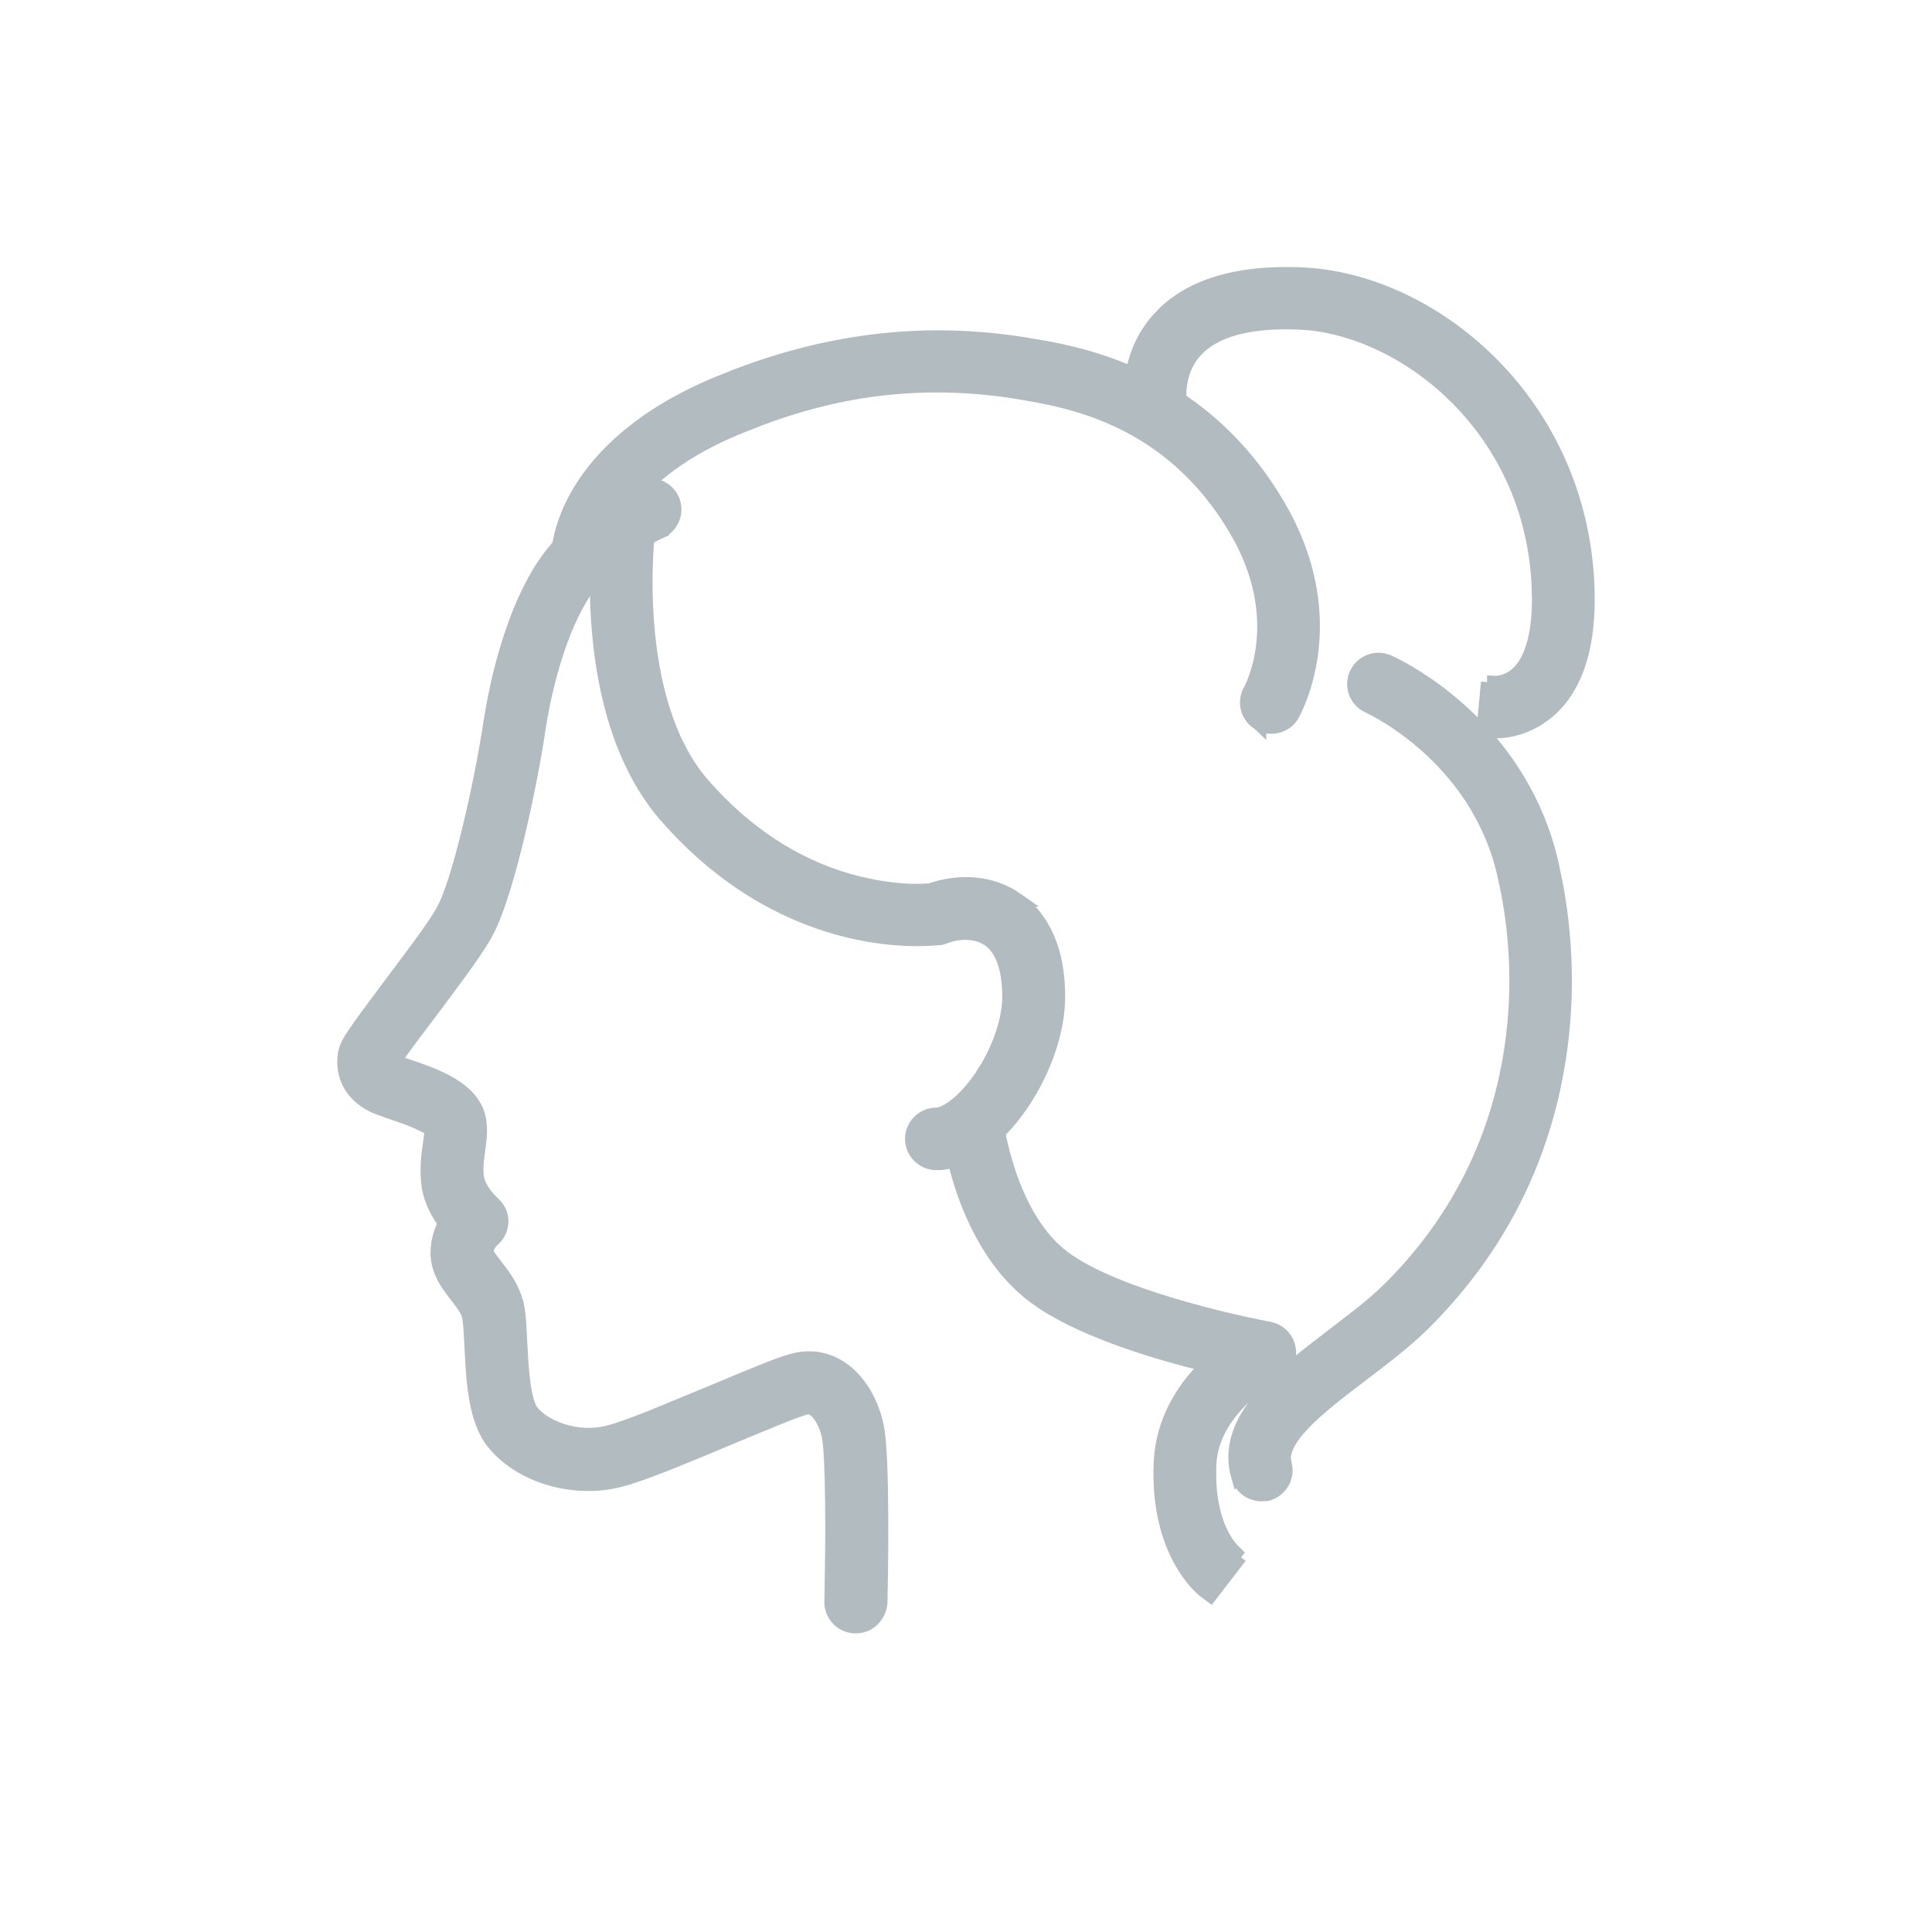 <svg width="55" height="55" viewBox="0 0 55 55" fill="none" xmlns="http://www.w3.org/2000/svg">
<mask id="mask0_530_23643" style="mask-type:alpha" maskUnits="userSpaceOnUse" x="0" y="0" width="55" height="55">
<rect width="55" height="55" fill="#D9D9D9"/>
</mask>
<g mask="url(#mask0_530_23643)">
<path d="M18.374 13.828C18.689 13.766 19.016 13.931 19.145 14.237C19.292 14.585 19.129 14.983 18.786 15.134L18.787 15.136C18.744 15.156 17.697 15.612 16.958 16.435L16.814 16.605C16.429 17.089 16.108 17.782 15.857 18.536C15.607 19.288 15.431 20.088 15.327 20.775C15.218 21.524 14.995 22.707 14.723 23.838C14.486 24.82 14.206 25.787 13.922 26.392L13.8 26.628C13.49 27.165 12.785 28.1 12.18 28.905L12.179 28.906C11.972 29.177 11.743 29.48 11.552 29.741C11.41 29.934 11.296 30.099 11.223 30.209C11.236 30.216 11.253 30.226 11.273 30.234C11.344 30.26 11.451 30.298 11.577 30.342H11.578C11.954 30.468 12.424 30.625 12.815 30.854C13.206 31.082 13.56 31.406 13.641 31.886L13.655 32C13.681 32.266 13.643 32.513 13.615 32.728V32.73C13.59 32.91 13.564 33.079 13.562 33.27L13.57 33.472V33.475L13.59 33.589C13.62 33.705 13.684 33.826 13.762 33.94C13.813 34.016 13.867 34.082 13.914 34.134L14.024 34.244L14.028 34.247L14.13 34.355C14.222 34.475 14.28 34.625 14.273 34.792C14.264 34.993 14.176 35.173 14.019 35.302C13.98 35.34 13.854 35.467 13.854 35.653C13.854 35.643 13.851 35.648 13.862 35.674C13.873 35.697 13.889 35.728 13.914 35.766C13.964 35.843 14.031 35.929 14.105 36.026L14.278 36.252C14.457 36.498 14.644 36.807 14.721 37.188H14.722C14.75 37.323 14.767 37.482 14.78 37.656L14.81 38.214V38.215L14.842 38.779C14.856 38.977 14.874 39.178 14.9 39.369C14.926 39.56 14.959 39.735 15.001 39.881C15.044 40.029 15.092 40.132 15.14 40.191H15.141C15.313 40.405 15.624 40.609 16.012 40.732C16.397 40.855 16.842 40.892 17.274 40.79H17.275L17.517 40.723C17.789 40.638 18.151 40.503 18.561 40.34L20.301 39.622C20.916 39.364 21.421 39.153 21.815 38.997C22.107 38.882 22.349 38.794 22.535 38.741L22.703 38.701C23.704 38.503 24.56 39.222 24.895 40.345L24.956 40.574V40.575L24.991 40.784C25.023 41.022 25.043 41.342 25.058 41.697C25.077 42.176 25.085 42.736 25.087 43.279C25.089 43.823 25.084 44.353 25.079 44.773L25.065 45.605V45.617C25.039 45.992 24.745 46.3 24.36 46.3H24.343C23.965 46.291 23.659 45.978 23.668 45.592L23.69 44.259C23.695 43.784 23.695 43.295 23.69 42.838C23.686 42.38 23.676 41.956 23.66 41.611C23.648 41.349 23.632 41.14 23.613 41L23.594 40.883C23.54 40.634 23.436 40.403 23.31 40.248C23.182 40.091 23.064 40.048 22.965 40.068L22.961 40.069C22.91 40.079 22.809 40.11 22.661 40.163C22.518 40.215 22.341 40.284 22.144 40.363L20.829 40.907C19.742 41.361 18.6 41.847 17.874 42.069L17.59 42.148C16.38 42.438 14.998 42.068 14.2 41.242L14.049 41.071C13.774 40.73 13.631 40.266 13.55 39.786C13.468 39.304 13.444 38.779 13.421 38.301L13.392 37.817C13.382 37.678 13.37 37.563 13.352 37.481L13.352 37.478C13.317 37.305 13.19 37.136 13.003 36.895V36.894C12.773 36.601 12.456 36.202 12.456 35.673C12.456 35.335 12.55 35.049 12.672 34.825C12.482 34.568 12.28 34.215 12.206 33.797L12.181 33.586C12.153 33.151 12.201 32.813 12.241 32.549C12.255 32.448 12.267 32.368 12.273 32.295C12.28 32.223 12.28 32.172 12.274 32.135C12.259 32.126 12.234 32.113 12.193 32.093L11.989 31.992C11.728 31.862 11.408 31.756 11.135 31.663V31.662L10.758 31.528C10.42 31.394 10.155 31.184 9.989 30.914C9.823 30.643 9.765 30.323 9.821 29.988V29.986L9.851 29.871C9.89 29.753 9.962 29.624 10.093 29.429C10.268 29.167 10.565 28.765 11.072 28.089L11.964 26.893C12.238 26.515 12.47 26.18 12.601 25.951L12.685 25.783C12.774 25.593 12.87 25.334 12.969 25.023C13.099 24.613 13.232 24.124 13.357 23.606C13.61 22.57 13.833 21.426 13.96 20.579L13.961 20.578L14.02 20.219C14.096 19.786 14.227 19.149 14.435 18.46C14.71 17.544 15.123 16.517 15.733 15.748L15.922 15.526C16.882 14.455 18.174 13.899 18.236 13.871L18.24 13.869L18.374 13.828Z" fill="#B2BBBF" stroke="#B2BBBF" stroke-width="0.4"/>
<path d="M26.424 25.365C27.32 25.039 28.244 25.117 28.949 25.612H28.948C29.504 25.999 30.123 26.794 30.123 28.373C30.123 29.343 29.726 30.494 29.071 31.449V31.45C28.363 32.476 27.49 33.112 26.656 33.112C26.277 33.112 25.964 32.801 25.964 32.422C25.964 32.042 26.277 31.731 26.656 31.731C26.754 31.731 26.933 31.672 27.168 31.496C27.397 31.324 27.66 31.055 27.922 30.674L28.102 30.389C28.501 29.715 28.732 28.964 28.732 28.373C28.732 27.527 28.509 26.996 28.149 26.745L28.029 26.675C27.732 26.528 27.321 26.51 26.894 26.663L26.895 26.664C26.536 26.792 26.139 26.609 26.009 26.249C25.88 25.891 26.064 25.495 26.424 25.366V25.365Z" fill="#B2BBBF" stroke="#B2BBBF" stroke-width="0.4"/>
<path d="M20.961 10.706C23.702 9.659 26.393 9.36 29.161 9.801H29.162L29.806 9.91C31.501 10.228 34.446 11.074 36.395 14.404L36.563 14.706C38.192 17.782 36.88 20.184 36.791 20.343L36.792 20.344C36.667 20.575 36.422 20.69 36.19 20.69C36.077 20.69 35.956 20.664 35.847 20.597V20.598L35.845 20.596C35.843 20.595 35.841 20.595 35.84 20.594V20.593C35.514 20.399 35.405 19.988 35.588 19.66C35.639 19.566 36.614 17.751 35.33 15.335L35.196 15.097C33.303 11.858 30.377 11.392 28.94 11.157V11.156C25.805 10.654 23.354 11.273 21.638 11.917L20.947 12.19C19.174 12.933 18.262 13.824 17.792 14.524C17.324 15.222 17.286 15.744 17.284 15.769L17.283 15.768C17.263 16.143 16.95 16.435 16.567 16.426H16.562V16.425C16.189 16.406 15.882 16.089 15.9 15.705V15.704L15.919 15.526C15.961 15.238 16.097 14.64 16.54 13.926C17.131 12.972 18.261 11.823 20.412 10.926L20.961 10.706Z" fill="#B2BBBF" stroke="#B2BBBF" stroke-width="0.4"/>
<path d="M17.863 14.216L17.864 14.215C18.241 14.261 18.506 14.606 18.457 14.982L18.459 14.983C18.456 15.015 18.302 16.243 18.424 17.776C18.547 19.317 18.946 21.125 20.018 22.347L20.258 22.613C21.472 23.907 22.872 24.756 24.43 25.144L24.879 25.241C25.309 25.322 25.68 25.352 25.962 25.359C26.15 25.363 26.299 25.358 26.399 25.352C26.448 25.349 26.484 25.345 26.509 25.342L26.55 25.336C26.93 25.281 27.279 25.548 27.334 25.923C27.39 26.304 27.12 26.652 26.745 26.706L26.731 26.708H26.717C26.72 26.708 26.714 26.709 26.676 26.712C26.644 26.715 26.6 26.718 26.546 26.721C26.437 26.728 26.285 26.735 26.1 26.735C24.782 26.735 21.707 26.356 18.981 23.252V23.251C17.674 21.764 17.201 19.695 17.052 17.995C16.902 16.29 17.076 14.921 17.09 14.808L17.121 14.671C17.224 14.367 17.533 14.17 17.863 14.216Z" fill="#B2BBBF" stroke="#B2BBBF" stroke-width="0.4"/>
<path d="M27.604 31.34C27.985 31.293 28.325 31.572 28.371 31.946L28.372 31.958V31.957C28.373 31.962 28.374 31.969 28.375 31.98C28.378 32 28.382 32.029 28.388 32.067C28.4 32.144 28.42 32.255 28.448 32.392C28.505 32.664 28.598 33.038 28.739 33.448C29.007 34.223 29.443 35.101 30.127 35.682L30.268 35.794V35.795L30.429 35.909C31.267 36.476 32.608 36.942 33.798 37.275C34.427 37.452 35.005 37.589 35.429 37.682C35.64 37.728 35.813 37.763 35.934 37.787C35.994 37.799 36.041 37.808 36.074 37.815C36.106 37.82 36.122 37.824 36.124 37.824H36.128L36.234 37.853C36.474 37.938 36.649 38.146 36.69 38.402C36.737 38.703 36.575 38.987 36.315 39.121L36.301 39.128L36.286 39.134C36.292 39.132 36.297 39.13 36.299 39.129C36.301 39.128 36.303 39.127 36.304 39.127C36.305 39.126 36.306 39.125 36.307 39.125C36.307 39.125 36.307 39.126 36.306 39.126C36.303 39.127 36.298 39.129 36.292 39.133C36.279 39.14 36.26 39.151 36.234 39.165C36.184 39.194 36.112 39.237 36.025 39.294C35.852 39.409 35.62 39.578 35.388 39.8C34.95 40.218 34.524 40.802 34.44 41.533L34.428 41.681C34.356 43.197 34.885 43.91 35.075 44.118L35.163 44.205L35.17 44.212L35.045 44.363L35.181 44.469L34.577 45.254L34.457 45.41L34.299 45.292C34.207 45.223 32.922 44.183 33.044 41.616V41.615L33.066 41.355C33.197 40.259 33.786 39.428 34.371 38.859C33.695 38.695 32.869 38.469 32.053 38.183C31.205 37.885 30.357 37.52 29.699 37.088L29.43 36.898C28.401 36.122 27.798 34.948 27.451 33.97C27.107 33 27.007 32.197 26.997 32.105L26.996 32.105C26.95 31.723 27.23 31.386 27.604 31.34Z" fill="#B2BBBF" stroke="#B2BBBF" stroke-width="0.4"/>
<path d="M39.392 18.799L39.525 18.843L39.526 18.843L39.73 18.942C40.522 19.349 43.33 21.013 44.159 24.533L44.284 25.126C44.544 26.49 44.702 28.363 44.322 30.47L44.226 30.96C43.673 33.523 42.433 35.775 40.543 37.659C40.146 38.055 39.678 38.432 39.21 38.793L38.745 39.148C38.131 39.616 37.523 40.078 37.098 40.526C36.886 40.749 36.728 40.96 36.638 41.155C36.571 41.3 36.542 41.431 36.551 41.551L36.572 41.669V41.671L36.596 41.808C36.618 42.129 36.415 42.429 36.096 42.524L36.067 42.532H36.038C36.031 42.532 36.021 42.533 35.996 42.535C35.975 42.536 35.945 42.539 35.914 42.539C35.615 42.539 35.335 42.348 35.25 42.04L35.249 42.041C35.01 41.208 35.331 40.478 35.868 39.835C36.401 39.196 37.175 38.607 37.911 38.046L38.792 37.363C39.075 37.135 39.341 36.906 39.571 36.676C41.27 34.983 42.379 32.963 42.876 30.666L42.964 30.222C43.307 28.317 43.164 26.621 42.927 25.384L42.812 24.847C42.417 23.169 41.464 21.986 40.6 21.218C39.95 20.642 39.355 20.305 39.101 20.173L38.97 20.107L38.962 20.104C38.613 19.948 38.454 19.543 38.611 19.192C38.748 18.887 39.077 18.729 39.392 18.799Z" fill="#B2BBBF" stroke="#B2BBBF" stroke-width="0.4"/>
<path d="M37.065 7.81L37.41 7.835C40.996 8.19 44.882 11.509 45.181 16.481L45.194 16.788C45.239 18.294 44.917 19.444 44.182 20.15L44.181 20.151C43.553 20.749 42.858 20.821 42.56 20.821C42.532 20.821 42.503 20.821 42.478 20.82C42.466 20.82 42.45 20.819 42.435 20.816L42.359 20.794L42.236 20.732L42.249 20.596L42.341 19.621L42.534 19.639V19.44C42.551 19.441 42.825 19.457 43.11 19.249L43.233 19.144C43.601 18.776 43.816 18.065 43.812 17.029L43.797 16.564C43.637 13.945 42.396 12.223 41.384 11.233V11.234C40.205 10.089 38.689 9.345 37.281 9.204L37.001 9.184C35.609 9.123 34.663 9.38 34.125 9.889L34.023 9.994C33.474 10.605 33.581 11.402 33.581 11.438H33.58C33.618 11.801 33.376 12.135 33.008 12.197H33.004C32.677 12.245 32.366 12.062 32.25 11.763L32.213 11.628L32.212 11.619C32.212 11.619 32.212 11.618 32.212 11.617C32.212 11.616 32.211 11.614 32.211 11.612C32.21 11.608 32.21 11.602 32.209 11.595C32.207 11.581 32.204 11.562 32.202 11.539C32.198 11.493 32.193 11.43 32.19 11.352C32.185 11.198 32.189 10.987 32.225 10.743C32.295 10.256 32.491 9.633 32.99 9.079L33.154 8.909C33.953 8.144 35.166 7.785 36.725 7.801L37.065 7.81Z" fill="#B2BBBF" stroke="#B2BBBF" stroke-width="0.4"/>
</g>
</svg>
